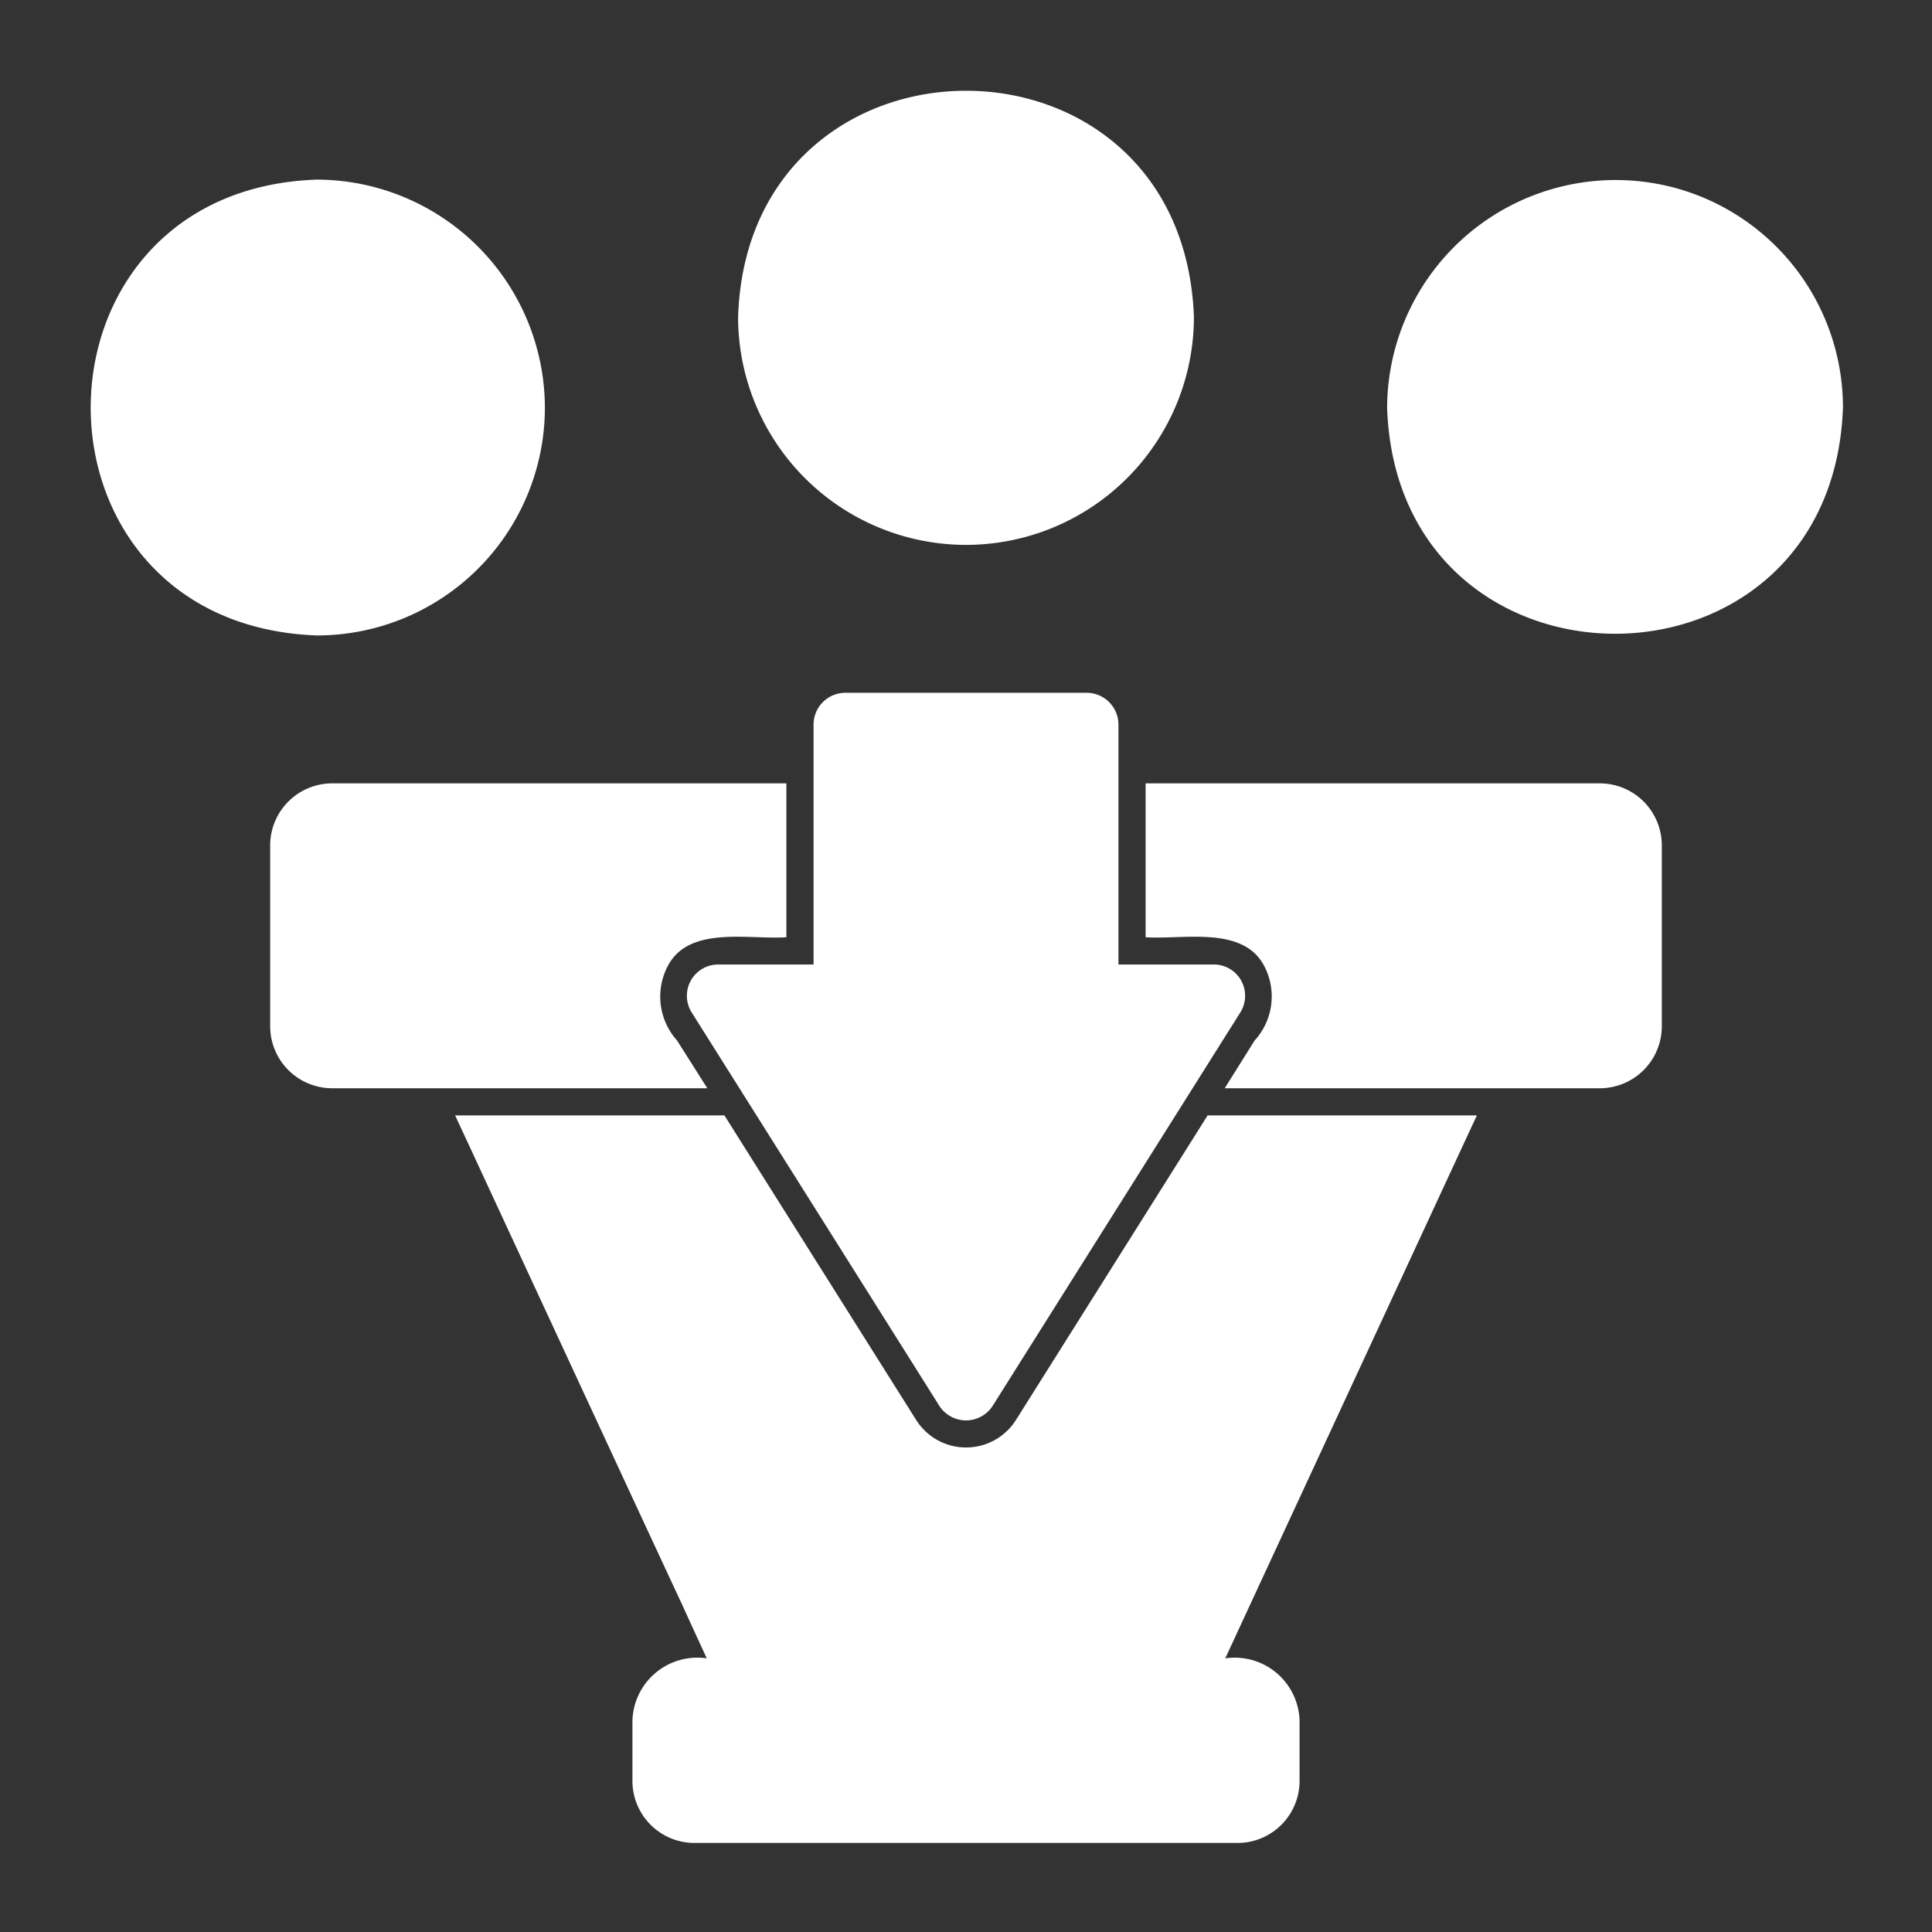 <svg xmlns="http://www.w3.org/2000/svg" viewBox="0 0 64 64" id="funnel"  stroke="#ffffff" stroke-width="0.1px" fill="#ffffff">
    <rect x="0" y="0" width="64" height="64" fill="#333333" stroke="none"/>
    <g>
        <path d="M9 28v6a2.006 2.006 0 0 0 2 2H23.34l-.95-1.5A2.228 2.228 0 0 1 22.05 32.03C22.746 30.598 24.741 31.074 26 31V26H11A2.006 2.006 0 0 0 9 28zM48.38 38l.465-1H40.031L33.7 47.06a2.004 2.004 0 0 1-3.39.01L23.97 37H15.155l.465 1s6.96 15.02 6.97 15.02c.21.465.69 1.509.908 1.98A2.101 2.101 0 0 0 21 57L21 59a2.006 2.006 0 0 0 2 2H41a2.006 2.006 0 0 0 2-2V57a2.1 2.1 0 0 0-2.496-2C40.7 54.571 47.898 39.041 48.38 38zM55 34V28a2.006 2.006 0 0 0-2-2H38v5c1.257.072 3.26-.399 3.95 1.03a2.215 2.215 0 0 1-.35 2.47L40.66 36H53A2.006 2.006 0 0 0 55 34zM18 13.5A7.523 7.523 0 0 0 10.5 6C.592 6.339.554 20.642 10.5 21A7.503 7.503 0 0 0 18 13.5zM55.54 6.29a7.521 7.521 0 0 0-9.54 7.21c.331 9.904 14.648 9.946 15-0A7.49 7.49 0 0 0 55.54 6.29zM32 18a7.503 7.503 0 0 0 7.5-7.5c-.369-9.959-14.673-9.89-15 0A7.505 7.505 0 0 0 32 18z"></path>
        <path d="M36,23H28a1.003,1.003,0,0,0-1,1v8H23.79a.987.987,0,0,0-.83,1.52l6.02,9.56,2.17,3.45a1.001,1.001,0,0,0,1.7,0l8.19-13.01A.987.987,0,0,0,40.21,32H37V24A1.003,1.003,0,0,0,36,23Z"></path>
    </g>
</svg>